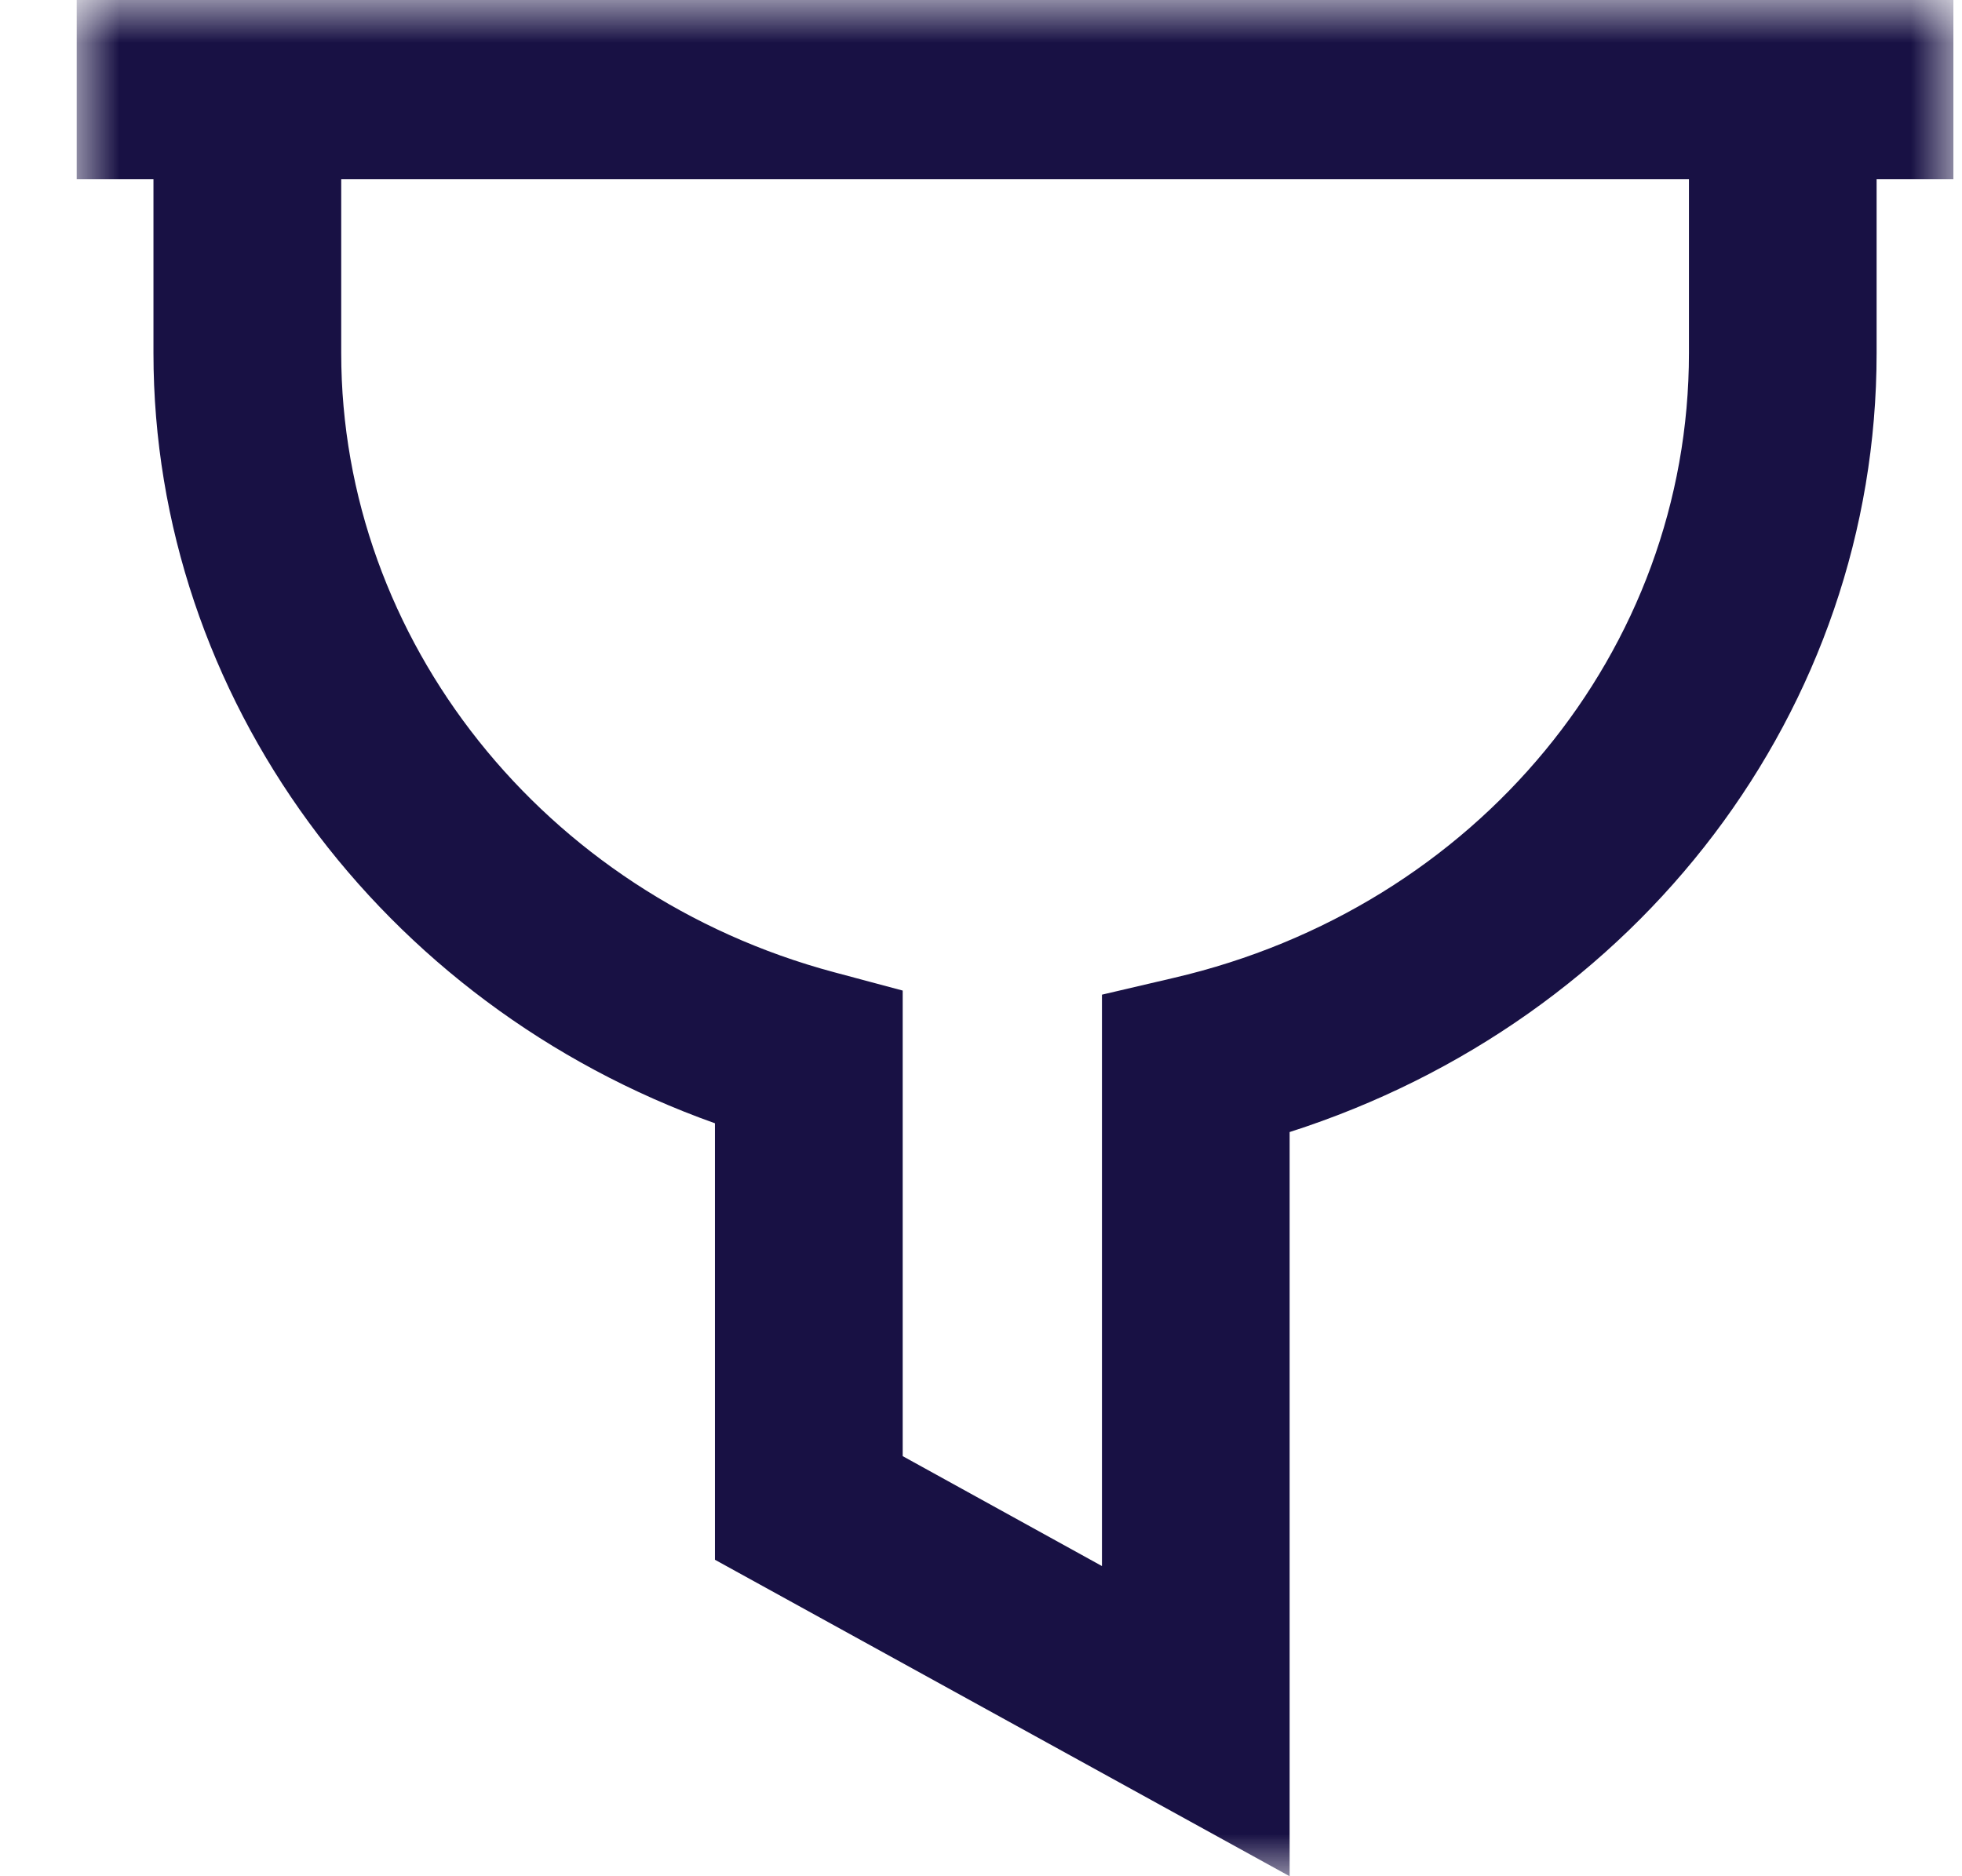 <?xml version="1.0" encoding="UTF-8"?>
<svg width="23px" height="22px" viewBox="0 0 23 22" version="1.1" xmlns="http://www.w3.org/2000/svg" xmlns:xlink="http://www.w3.org/1999/xlink">
    <title>7C53EC5B-E8CA-4F2F-A25D-2DE19235B233</title>
    <defs>
        <polygon id="path-1" points="0 0 22 0 22 22 0 22"></polygon>
    </defs>
    <g id="about-us" stroke="none" stroke-width="1" fill="none" fill-rule="evenodd">
        <g id="BLD-About-us-page---Timeline" transform="translate(-362, -224)">
            <g id="inbound" transform="translate(362.899, 224)">
                <mask id="mask-2" fill="white">
                    <use xlink:href="#path-1"></use>
                </mask>
                <g id="Clip-2"></g>
                <path d="M18.9,4.141 C18.9,7.626 16.416,10.641 12.857,11.467 L12.019,11.663 L12.019,18.363 L9.683,17.074 L9.683,11.615 L8.879,11.4 C5.476,10.489 3.101,7.504 3.101,4.141 L3.101,2.1 L18.9,2.1 L18.9,4.141 Z M22,0 L21.1,0 L0.9,0 L0,0 L0,2.1 L0.9,2.1 L0.9,4.141 C0.9,8.171 3.566,11.778 7.482,13.171 L7.482,18.289 L14.219,22 L14.219,13.274 C18.31,11.963 21.1,8.319 21.1,4.141 L21.1,2.1 L22,2.1 L22,0 Z" id="Fill-1" fill="#181144" mask="url(#mask-2)"></path>
            </g>
        </g>
    </g>
</svg>